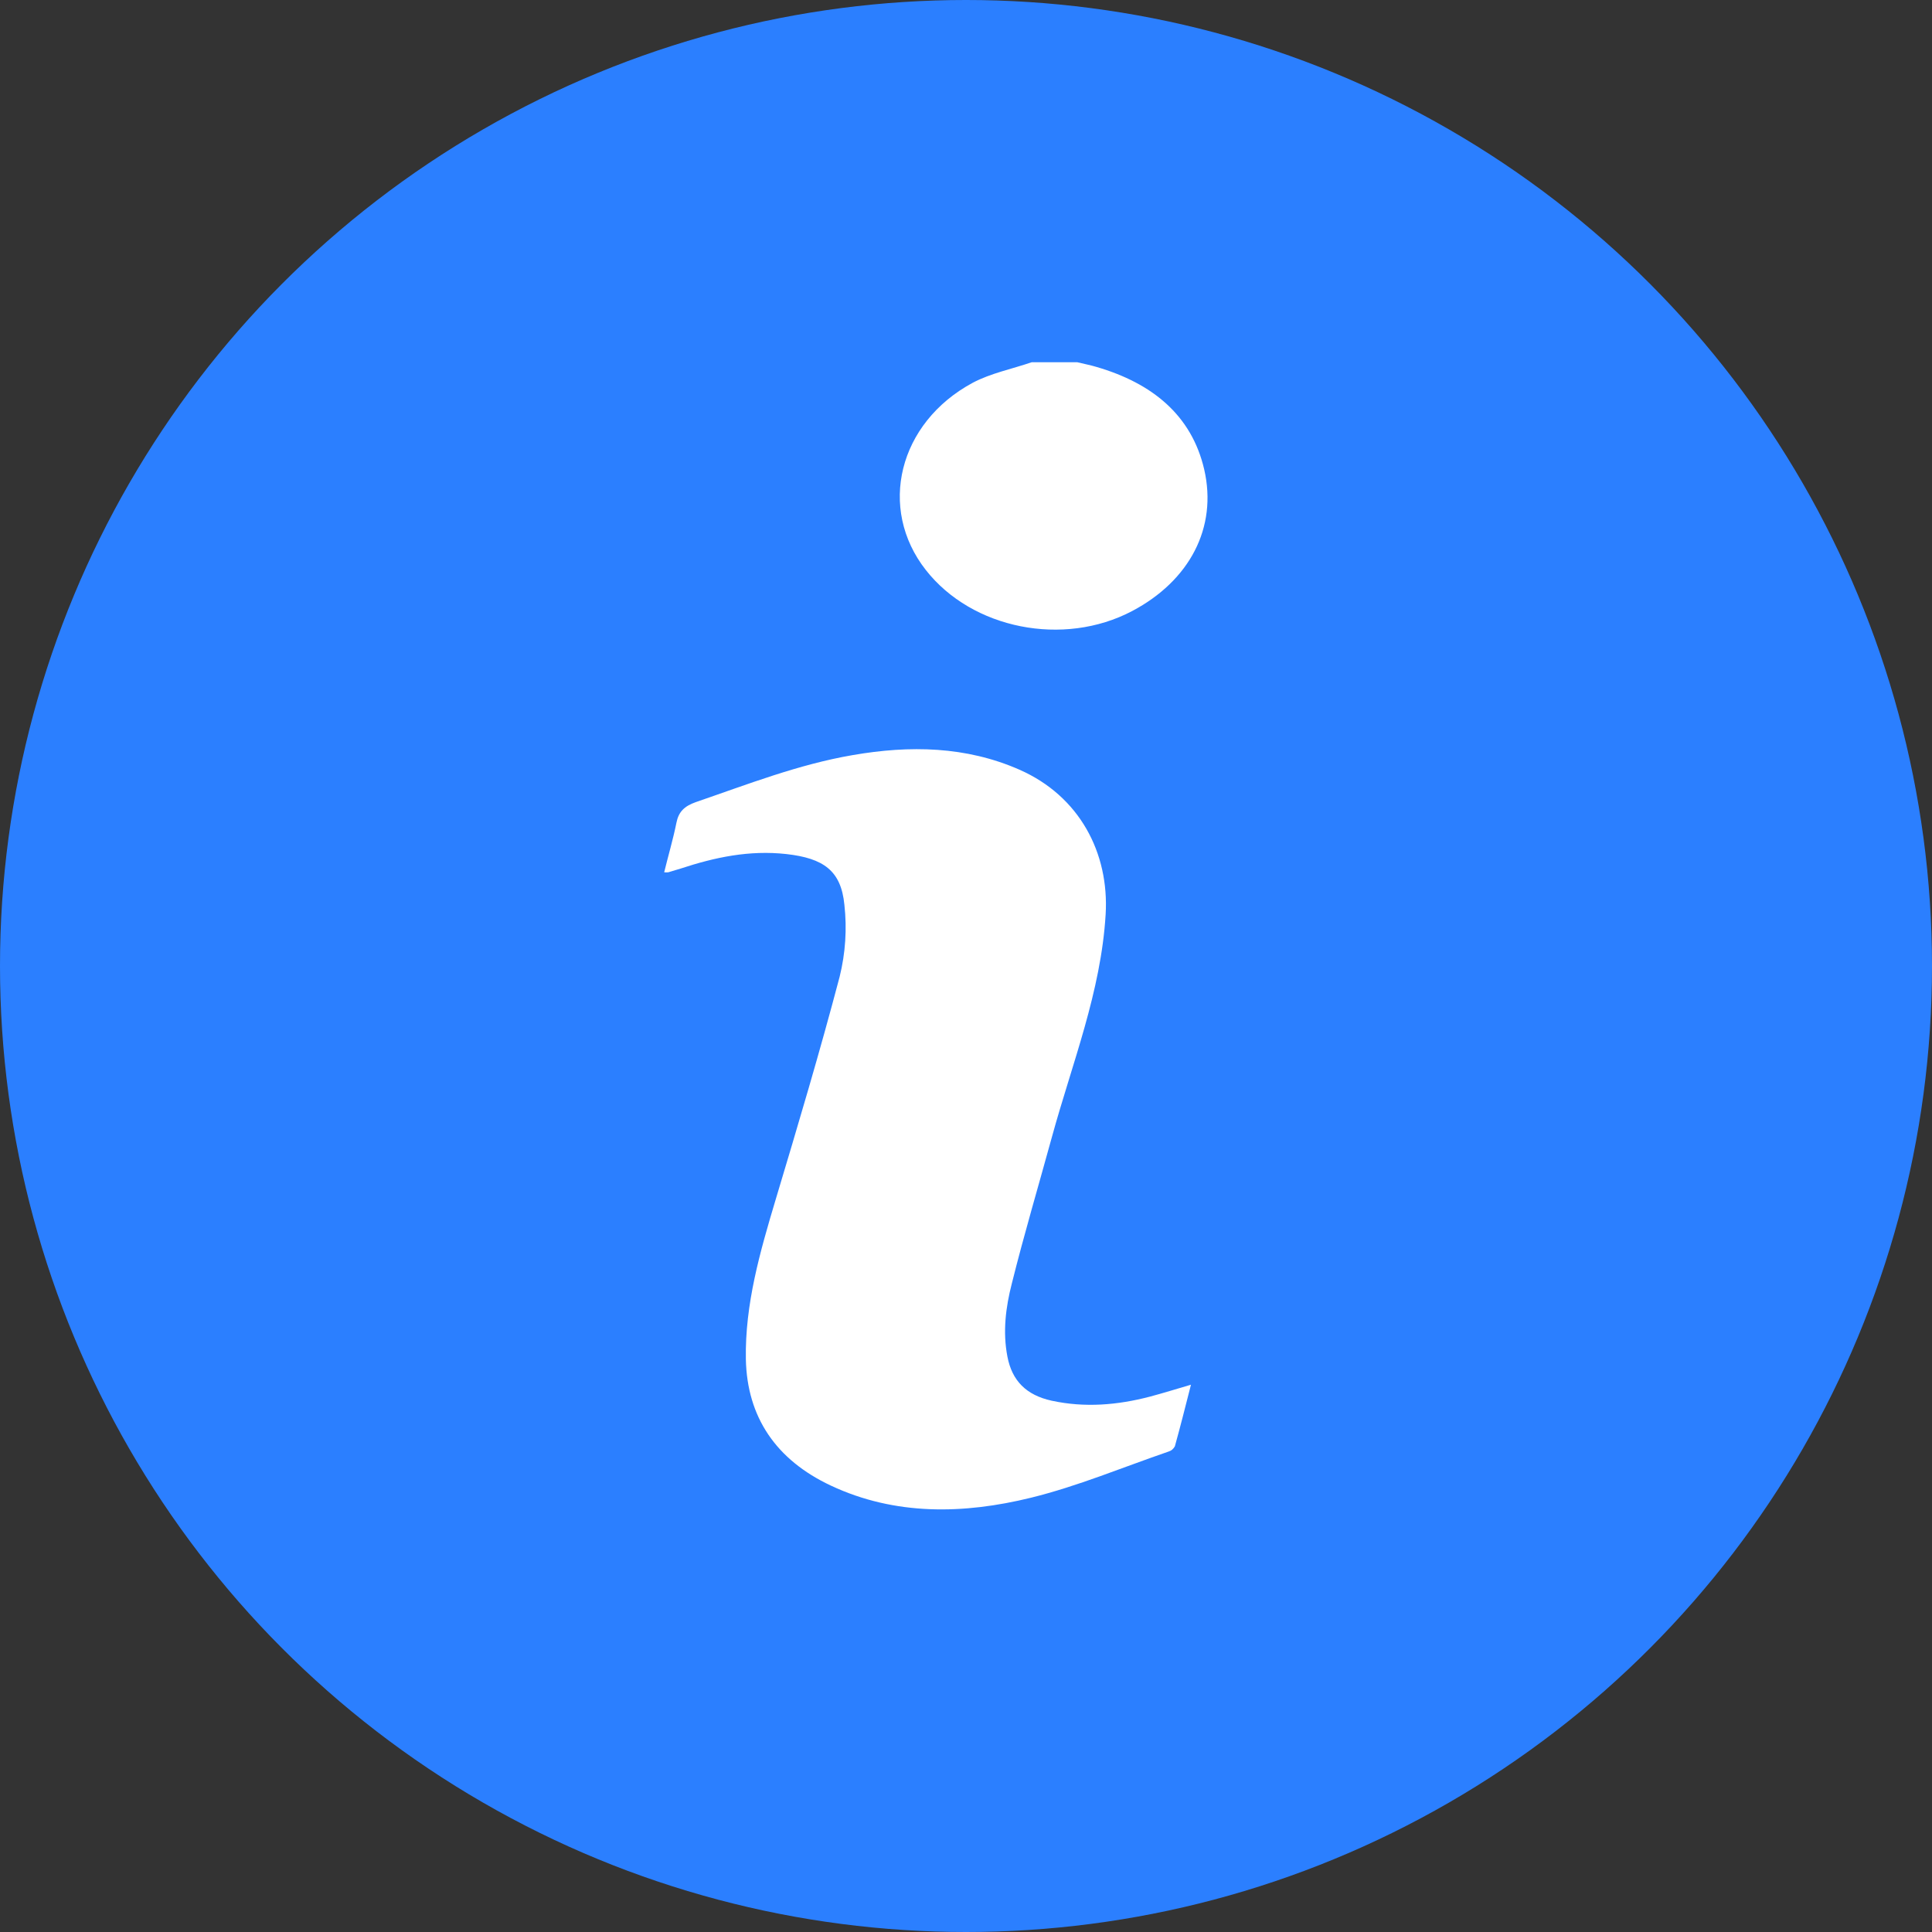 <?xml version="1.0" encoding="UTF-8"?> <svg xmlns="http://www.w3.org/2000/svg" width="18" height="18" viewBox="0 0 18 18" fill="none"><rect x="0" y="0" width="18" height="18" fill="#333333" stroke="none"/><circle cx="9" cy="9" r="9" fill="#2B7FFF"></circle><path d="M10.037 3.375C10.097 3.39 10.158 3.401 10.217 3.419C10.734 3.57 11.101 3.867 11.219 4.372C11.345 4.917 11.082 5.411 10.548 5.693C9.909 6.03 9.057 5.861 8.626 5.311C8.175 4.737 8.37 3.939 9.063 3.566C9.231 3.477 9.428 3.438 9.612 3.375H10.037Z" fill="white"></path><path d="M11.096 12.901C11.045 13.101 10.998 13.288 10.946 13.475C10.94 13.486 10.931 13.497 10.921 13.506C10.91 13.515 10.897 13.521 10.884 13.525C10.459 13.671 10.04 13.847 9.605 13.954C8.978 14.108 8.34 14.122 7.741 13.841C7.23 13.601 6.96 13.203 6.949 12.663C6.94 12.151 7.081 11.663 7.227 11.175C7.434 10.485 7.64 9.794 7.823 9.099C7.877 8.88 7.892 8.654 7.867 8.43C7.836 8.11 7.671 7.996 7.326 7.957C6.981 7.919 6.661 7.987 6.342 8.092C6.304 8.104 6.265 8.115 6.226 8.127C6.213 8.128 6.2 8.128 6.188 8.127C6.226 7.971 6.271 7.82 6.302 7.666C6.322 7.564 6.375 7.511 6.483 7.473C6.964 7.308 7.438 7.122 7.945 7.035C8.476 6.943 9 6.952 9.498 7.171C10.057 7.417 10.335 7.946 10.301 8.519C10.258 9.24 9.989 9.906 9.801 10.591C9.676 11.047 9.541 11.501 9.427 11.958C9.37 12.18 9.341 12.408 9.386 12.64C9.429 12.864 9.561 12.998 9.798 13.05C10.108 13.117 10.412 13.091 10.714 13.012C10.834 12.98 10.953 12.943 11.096 12.901Z" fill="white"></path></svg> 